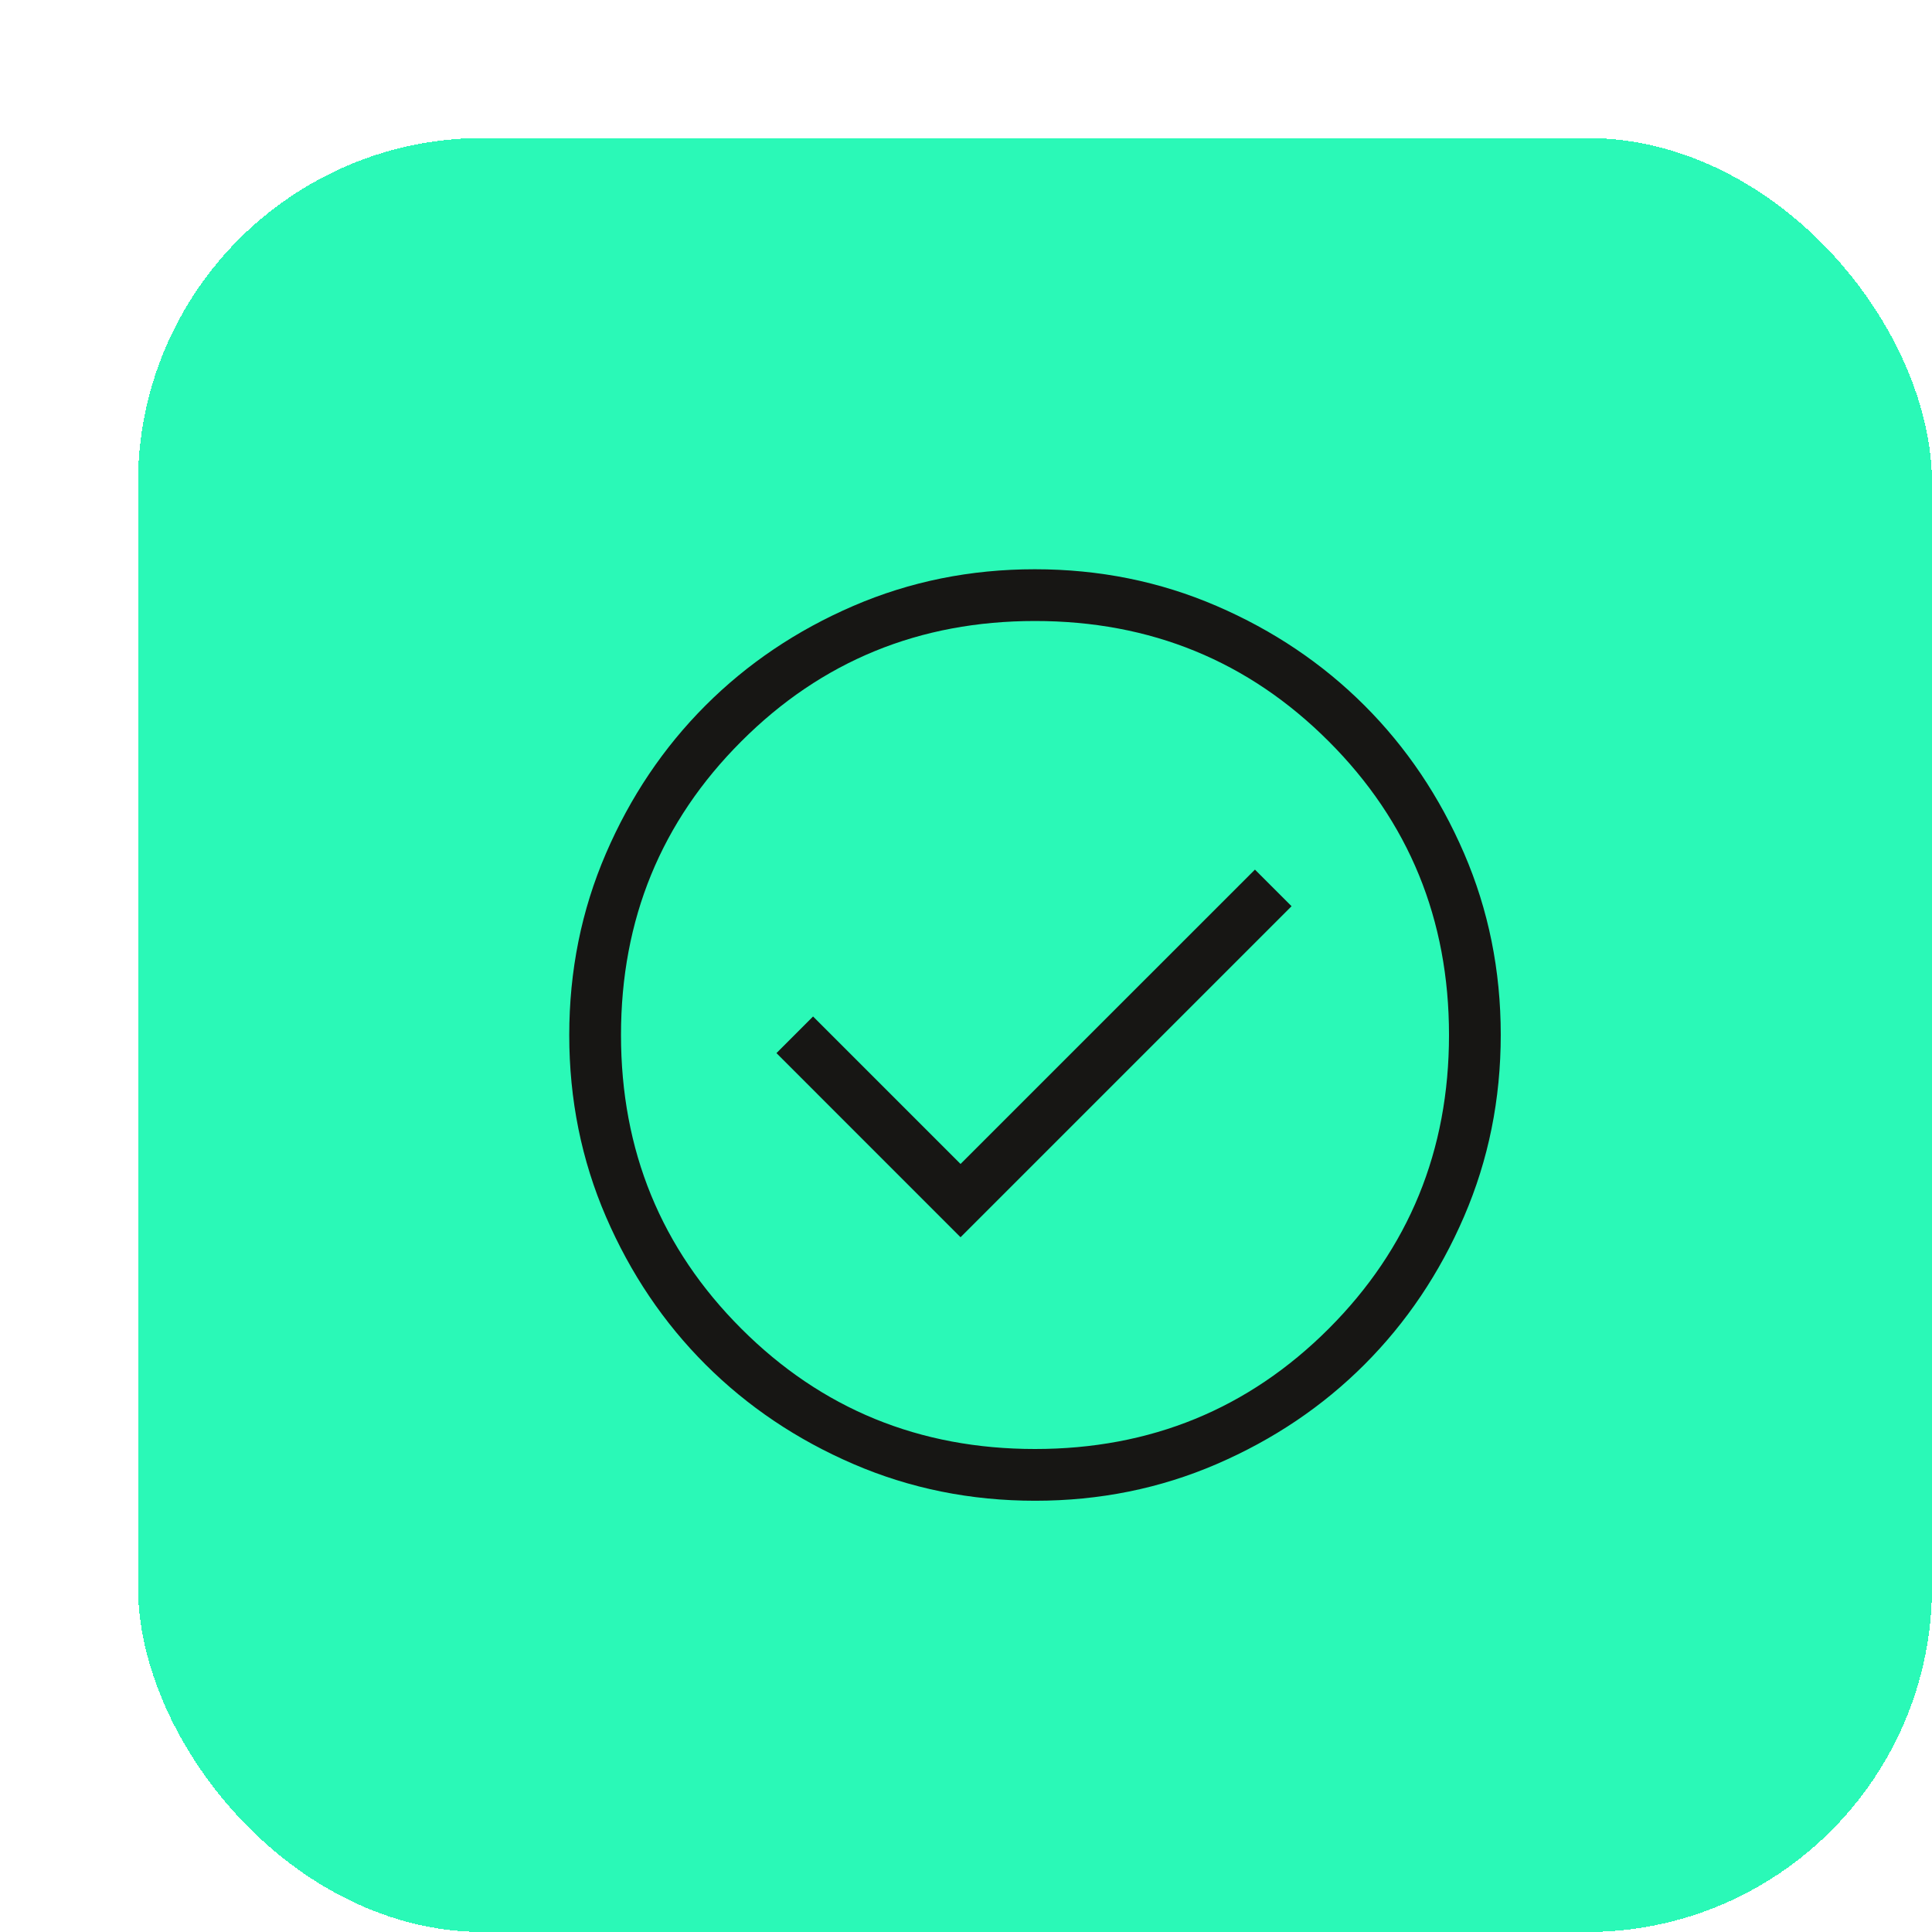 <?xml version="1.0" encoding="utf-8"?>
<svg xmlns="http://www.w3.org/2000/svg" fill="none" height="100%" overflow="visible" preserveAspectRatio="none" style="display: block;" viewBox="0 0 56 56" width="100%">
<g filter="url(#filter0_d_0_1162)" id="Frame 118">
<rect fill="#2AF9B7" height="52" rx="10" shape-rendering="crispEdges" width="52"/>
<g id="check_circle">
<mask height="36" id="mask0_0_1162" maskUnits="userSpaceOnUse" style="mask-type:alpha" width="36" x="8" y="8">
<rect fill="#D9D9D9" height="36" id="Bounding box" width="36" x="8" y="8"/>
</mask>
<g mask="url(#mask0_0_1162)">
<path d="M23.842 31.862L33.437 22.267L32.375 21.206L23.842 29.738L19.567 25.463L18.506 26.525L23.842 31.862ZM26.005 39.5C24.138 39.5 22.383 39.146 20.739 38.437C19.096 37.729 17.667 36.767 16.451 35.553C15.235 34.338 14.273 32.91 13.564 31.268C12.855 29.626 12.5 27.872 12.5 26.005C12.5 24.138 12.854 22.383 13.563 20.739C14.271 19.096 15.233 17.667 16.447 16.451C17.662 15.235 19.09 14.273 20.732 13.564C22.374 12.855 24.128 12.5 25.995 12.5C27.862 12.5 29.617 12.854 31.261 13.563C32.904 14.271 34.333 15.233 35.549 16.447C36.765 17.662 37.727 19.09 38.436 20.732C39.145 22.374 39.5 24.128 39.5 25.995C39.5 27.862 39.146 29.617 38.437 31.261C37.729 32.904 36.767 34.333 35.553 35.549C34.338 36.765 32.91 37.727 31.268 38.436C29.626 39.145 27.872 39.5 26.005 39.5ZM26 38C29.35 38 32.188 36.837 34.513 34.513C36.837 32.188 38 29.35 38 26C38 22.65 36.837 19.812 34.513 17.488C32.188 15.162 29.35 14 26 14C22.65 14 19.812 15.162 17.488 17.488C15.162 19.812 14 22.65 14 26C14 29.35 15.162 32.188 17.488 34.513C19.812 36.837 22.65 38 26 38Z" fill="#171614" id="check_circle_2"/>
</g>
</g>
</g>
<defs>
<filter color-interpolation-filters="sRGB" filterUnits="userSpaceOnUse" height="56" id="filter0_d_0_1162" width="56" x="0" y="0">
<feFlood flood-opacity="0" result="BackgroundImageFix"/>
<feColorMatrix in="SourceAlpha" result="hardAlpha" type="matrix" values="0 0 0 0 0 0 0 0 0 0 0 0 0 0 0 0 0 0 127 0"/>
<feOffset dx="4" dy="4"/>
<feComposite in2="hardAlpha" operator="out"/>
<feColorMatrix type="matrix" values="0 0 0 0 1 0 0 0 0 0.912 0 0 0 0 0.712 0 0 0 1 0"/>
<feBlend in2="BackgroundImageFix" mode="normal" result="effect1_dropShadow_0_1162"/>
<feBlend in="SourceGraphic" in2="effect1_dropShadow_0_1162" mode="normal" result="shape"/>
</filter>
</defs>
</svg>